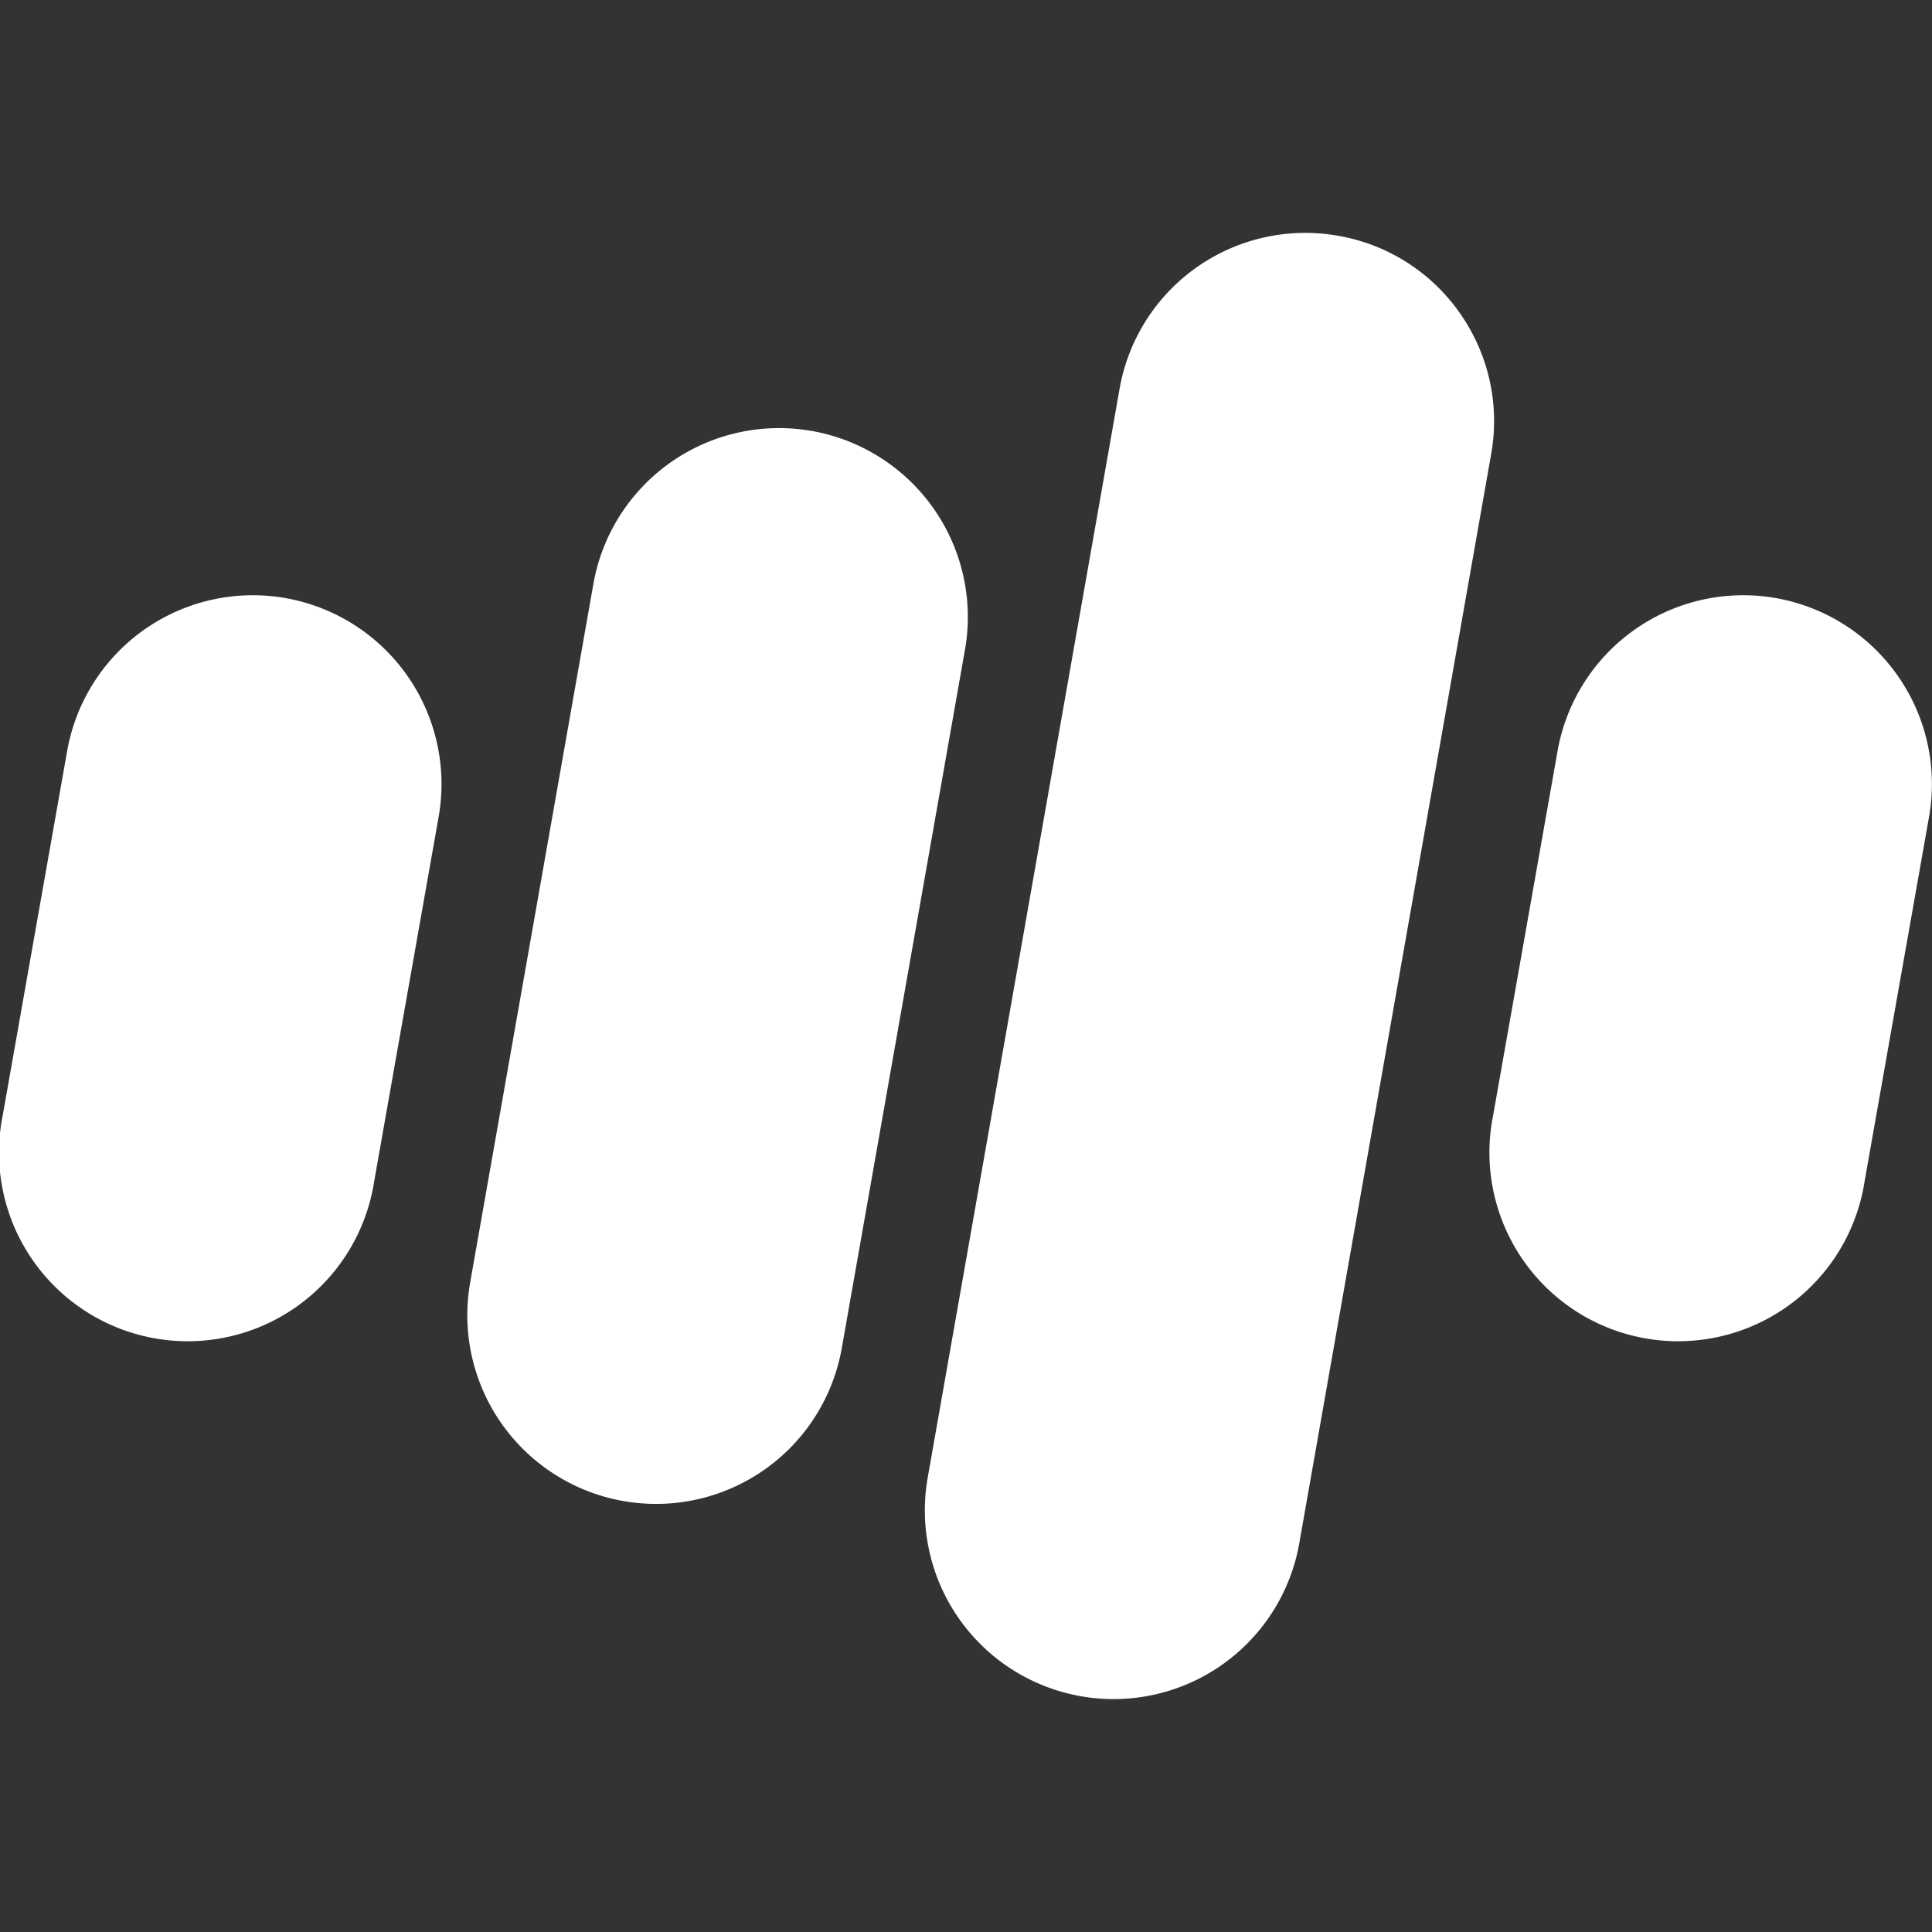 <svg xmlns="http://www.w3.org/2000/svg" xmlns:xlink="http://www.w3.org/1999/xlink" width="39" height="39" viewBox="0 0 39 39">
  <rect x="0" y="0" width="39" height="39" fill="#333333" stroke="none"/>
  <defs>
    <clipPath id="clip-path">
      <rect id="Rectangle_39" data-name="Rectangle 39" width="39" height="39" fill="#fff"/>
    </clipPath>
  </defs>
  <g id="favicon-gradient" clip-path="url(#clip-path)">
    <path id="Path_158" data-name="Path 158" d="M5.767,12.074a3.806,3.806,0,0,0-4.412,3.089l-1.3,7.351a3.809,3.809,0,1,0,7.5,1.323l1.3-7.351A3.813,3.813,0,0,0,5.767,12.074Z" fill="#fff"/>
    <path id="Path_159" data-name="Path 159" d="M16.39,8.7a3.806,3.806,0,0,0-4.412,3.089l-2.487,14.1A3.809,3.809,0,0,0,12.581,30.3a3.806,3.806,0,0,0,4.412-3.089l2.487-14.1A3.813,3.813,0,0,0,16.39,8.7Z" fill="#fff"/>
    <path id="Path_160" data-name="Path 160" d="M29.473,6.326A3.784,3.784,0,0,0,27.015,4.76,3.806,3.806,0,0,0,22.6,7.849L18.727,29.828a3.809,3.809,0,0,0,3.089,4.412,3.806,3.806,0,0,0,4.412-3.089L30.1,9.172A3.784,3.784,0,0,0,29.473,6.326Z" fill="#fff"/>
    <path id="Path_161" data-name="Path 161" d="M35.853,12.074a3.806,3.806,0,0,0-4.412,3.089l-1.3,7.351a3.809,3.809,0,1,0,7.5,1.323l1.3-7.351A3.813,3.813,0,0,0,35.853,12.074Z" fill="#fff"/>
  </g>
</svg>
